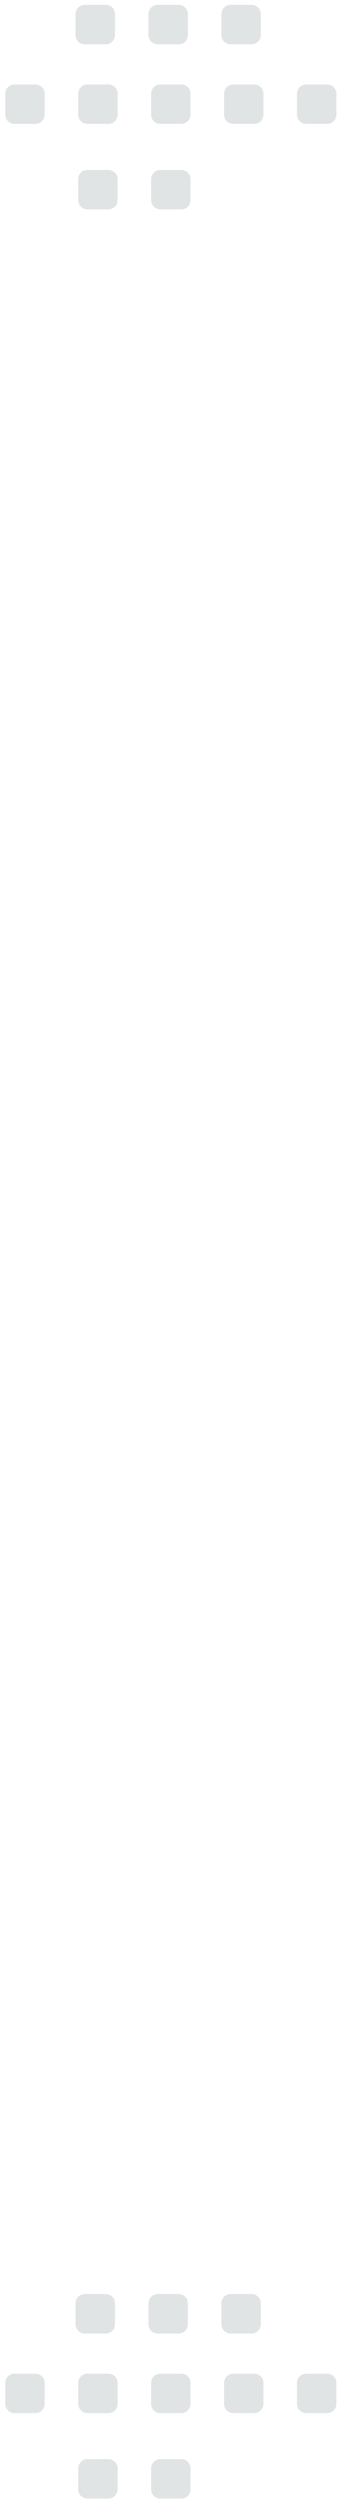 <svg width="34" height="252" viewBox="0 0 34 252" fill="none" xmlns="http://www.w3.org/2000/svg">
<path fill-rule="evenodd" clip-rule="evenodd" d="M33.01 12.488H30.888C30.642 12.488 30.407 12.39 30.233 12.217C30.06 12.043 29.962 11.807 29.962 11.562V9.441C29.962 8.928 30.38 8.515 30.888 8.515H33.01C33.519 8.515 33.936 8.932 33.936 9.441V11.562C33.936 11.684 33.913 11.804 33.866 11.917C33.82 12.029 33.751 12.132 33.665 12.218C33.579 12.304 33.477 12.372 33.364 12.418C33.252 12.465 33.131 12.489 33.01 12.488ZM25.654 12.488H23.533C23.023 12.488 22.606 12.071 22.606 11.562V9.441C22.606 8.928 23.023 8.515 23.533 8.515H25.654C26.163 8.515 26.58 8.932 26.58 9.441V11.562C26.58 12.071 26.163 12.488 25.654 12.488ZM18.294 12.488H16.172C15.663 12.488 15.245 12.071 15.245 11.562V9.441C15.245 8.928 15.663 8.515 16.172 8.515H18.294C18.802 8.515 19.219 8.932 19.219 9.441V11.562C19.219 11.684 19.196 11.804 19.149 11.917C19.103 12.029 19.035 12.131 18.949 12.217C18.863 12.303 18.761 12.372 18.648 12.418C18.536 12.465 18.415 12.489 18.294 12.488ZM10.937 12.488H8.815C8.57 12.487 8.335 12.389 8.161 12.216C7.987 12.043 7.89 11.807 7.889 11.562V9.441C7.889 9.195 7.987 8.96 8.161 8.786C8.334 8.613 8.569 8.515 8.815 8.515H10.937C11.45 8.515 11.867 8.932 11.867 9.441V11.562C11.865 11.807 11.766 12.042 11.592 12.216C11.418 12.389 11.182 12.487 10.937 12.488ZM3.58 12.488H1.459C1.213 12.488 0.977 12.391 0.803 12.217C0.628 12.044 0.53 11.808 0.529 11.562V9.441C0.529 9.319 0.553 9.198 0.6 9.086C0.647 8.973 0.716 8.871 0.802 8.785C0.888 8.699 0.991 8.631 1.104 8.584C1.216 8.538 1.337 8.514 1.459 8.515H3.58C4.089 8.515 4.506 8.932 4.506 9.441V11.562C4.506 12.071 4.089 12.488 3.58 12.488ZM25.384 4.467H23.262C22.753 4.467 22.336 4.049 22.336 3.541V1.415C22.336 0.906 22.753 0.489 23.262 0.489H25.384C25.897 0.489 26.31 0.906 26.31 1.415V3.537C26.311 3.659 26.287 3.78 26.241 3.893C26.195 4.005 26.127 4.108 26.041 4.195C25.955 4.281 25.852 4.35 25.74 4.396C25.627 4.443 25.506 4.467 25.384 4.467ZM18.028 4.467H15.906C15.397 4.467 14.98 4.049 14.98 3.541V1.415C14.98 0.906 15.397 0.489 15.906 0.489H18.028C18.537 0.489 18.954 0.906 18.954 1.415V3.537C18.954 3.659 18.931 3.78 18.885 3.893C18.838 4.006 18.77 4.108 18.684 4.195C18.598 4.281 18.496 4.35 18.383 4.396C18.27 4.443 18.15 4.467 18.028 4.467ZM10.672 4.467H8.55C8.304 4.467 8.068 4.369 7.894 4.196C7.719 4.022 7.621 3.787 7.619 3.541V1.415C7.619 0.906 8.037 0.489 8.55 0.489H10.672C11.18 0.489 11.598 0.906 11.598 1.415V3.537C11.598 4.049 11.18 4.467 10.672 4.467ZM18.294 21.105H16.172C15.663 21.105 15.245 20.688 15.245 20.179V18.058C15.245 17.545 15.663 17.132 16.172 17.132H18.294C18.802 17.132 19.219 17.549 19.219 18.058V20.179C19.219 20.301 19.196 20.421 19.149 20.534C19.103 20.646 19.035 20.749 18.949 20.835C18.863 20.921 18.761 20.989 18.648 21.035C18.536 21.082 18.415 21.106 18.294 21.105ZM10.937 21.105H8.815C8.57 21.105 8.335 21.007 8.161 20.833C7.987 20.66 7.89 20.425 7.889 20.179V18.058C7.889 17.813 7.987 17.577 8.161 17.404C8.334 17.23 8.569 17.132 8.815 17.132H10.937C11.45 17.132 11.867 17.549 11.867 18.058V20.179C11.865 20.425 11.766 20.66 11.592 20.833C11.418 21.006 11.182 21.104 10.937 21.105ZM33.01 243.234H30.888C30.642 243.234 30.407 243.136 30.233 242.962C30.06 242.789 29.962 242.553 29.962 242.308V240.187C29.962 239.673 30.38 239.26 30.888 239.26H33.01C33.519 239.26 33.936 239.677 33.936 240.187V242.308C33.936 242.429 33.913 242.55 33.866 242.662C33.82 242.775 33.751 242.877 33.665 242.963C33.579 243.049 33.477 243.118 33.364 243.164C33.252 243.21 33.131 243.234 33.01 243.234ZM25.654 243.234H23.533C23.023 243.234 22.606 242.817 22.606 242.308V240.187C22.606 239.673 23.023 239.26 23.533 239.26H25.654C26.163 239.26 26.58 239.677 26.58 240.187V242.308C26.58 242.817 26.163 243.234 25.654 243.234ZM18.294 243.234H16.172C15.663 243.234 15.245 242.817 15.245 242.308V240.187C15.245 239.673 15.663 239.26 16.172 239.26H18.294C18.802 239.26 19.219 239.677 19.219 240.187V242.308C19.219 242.429 19.196 242.55 19.149 242.662C19.103 242.775 19.035 242.877 18.949 242.963C18.863 243.049 18.761 243.117 18.648 243.164C18.536 243.21 18.415 243.234 18.294 243.234ZM10.937 243.234H8.815C8.57 243.233 8.335 243.135 8.161 242.962C7.987 242.788 7.89 242.553 7.889 242.308V240.187C7.889 239.941 7.987 239.706 8.161 239.532C8.334 239.358 8.569 239.261 8.815 239.26H10.937C11.45 239.26 11.867 239.677 11.867 240.187V242.308C11.865 242.553 11.766 242.788 11.592 242.961C11.418 243.134 11.182 243.232 10.937 243.234ZM3.58 243.234H1.459C1.213 243.234 0.977 243.136 0.803 242.963C0.628 242.789 0.53 242.554 0.529 242.308V240.187C0.529 240.065 0.553 239.944 0.6 239.831C0.647 239.719 0.716 239.617 0.802 239.531C0.888 239.445 0.991 239.376 1.104 239.33C1.216 239.284 1.337 239.26 1.459 239.26H3.58C4.089 239.26 4.506 239.677 4.506 240.187V242.308C4.506 242.817 4.089 243.234 3.58 243.234ZM25.384 235.213H23.262C22.753 235.213 22.336 234.795 22.336 234.286V232.161C22.336 231.651 22.753 231.234 23.262 231.234H25.384C25.897 231.234 26.31 231.651 26.31 232.161V234.282C26.311 234.404 26.287 234.525 26.241 234.638C26.195 234.751 26.127 234.854 26.041 234.94C25.955 235.027 25.852 235.095 25.74 235.142C25.627 235.189 25.506 235.213 25.384 235.213ZM18.028 235.213H15.906C15.397 235.213 14.98 234.795 14.98 234.286V232.161C14.98 231.651 15.397 231.234 15.906 231.234H18.028C18.537 231.234 18.954 231.651 18.954 232.161V234.282C18.954 234.404 18.931 234.525 18.885 234.638C18.838 234.751 18.77 234.854 18.684 234.94C18.598 235.027 18.496 235.095 18.383 235.142C18.27 235.189 18.15 235.213 18.028 235.213ZM10.672 235.213H8.55C8.304 235.213 8.068 235.115 7.894 234.941C7.719 234.768 7.621 234.532 7.619 234.286V232.161C7.619 231.651 8.037 231.234 8.55 231.234H10.672C11.18 231.234 11.598 231.651 11.598 232.161V234.282C11.598 234.795 11.18 235.213 10.672 235.213ZM18.294 251.851H16.172C15.663 251.851 15.245 251.434 15.245 250.925V248.804C15.245 248.291 15.663 247.877 16.172 247.877H18.294C18.802 247.877 19.219 248.295 19.219 248.804V250.925C19.219 251.046 19.196 251.167 19.149 251.279C19.103 251.392 19.035 251.494 18.949 251.58C18.863 251.666 18.761 251.735 18.648 251.781C18.536 251.827 18.415 251.851 18.294 251.851ZM10.937 251.851H8.815C8.57 251.85 8.335 251.752 8.161 251.579C7.987 251.405 7.89 251.17 7.889 250.925V248.804C7.889 248.558 7.987 248.323 8.161 248.149C8.334 247.976 8.569 247.878 8.815 247.877H10.937C11.45 247.877 11.867 248.295 11.867 248.804V250.925C11.865 251.17 11.766 251.405 11.592 251.578C11.418 251.752 11.182 251.85 10.937 251.851Z" fill="#E1E4E5"/>
</svg>
